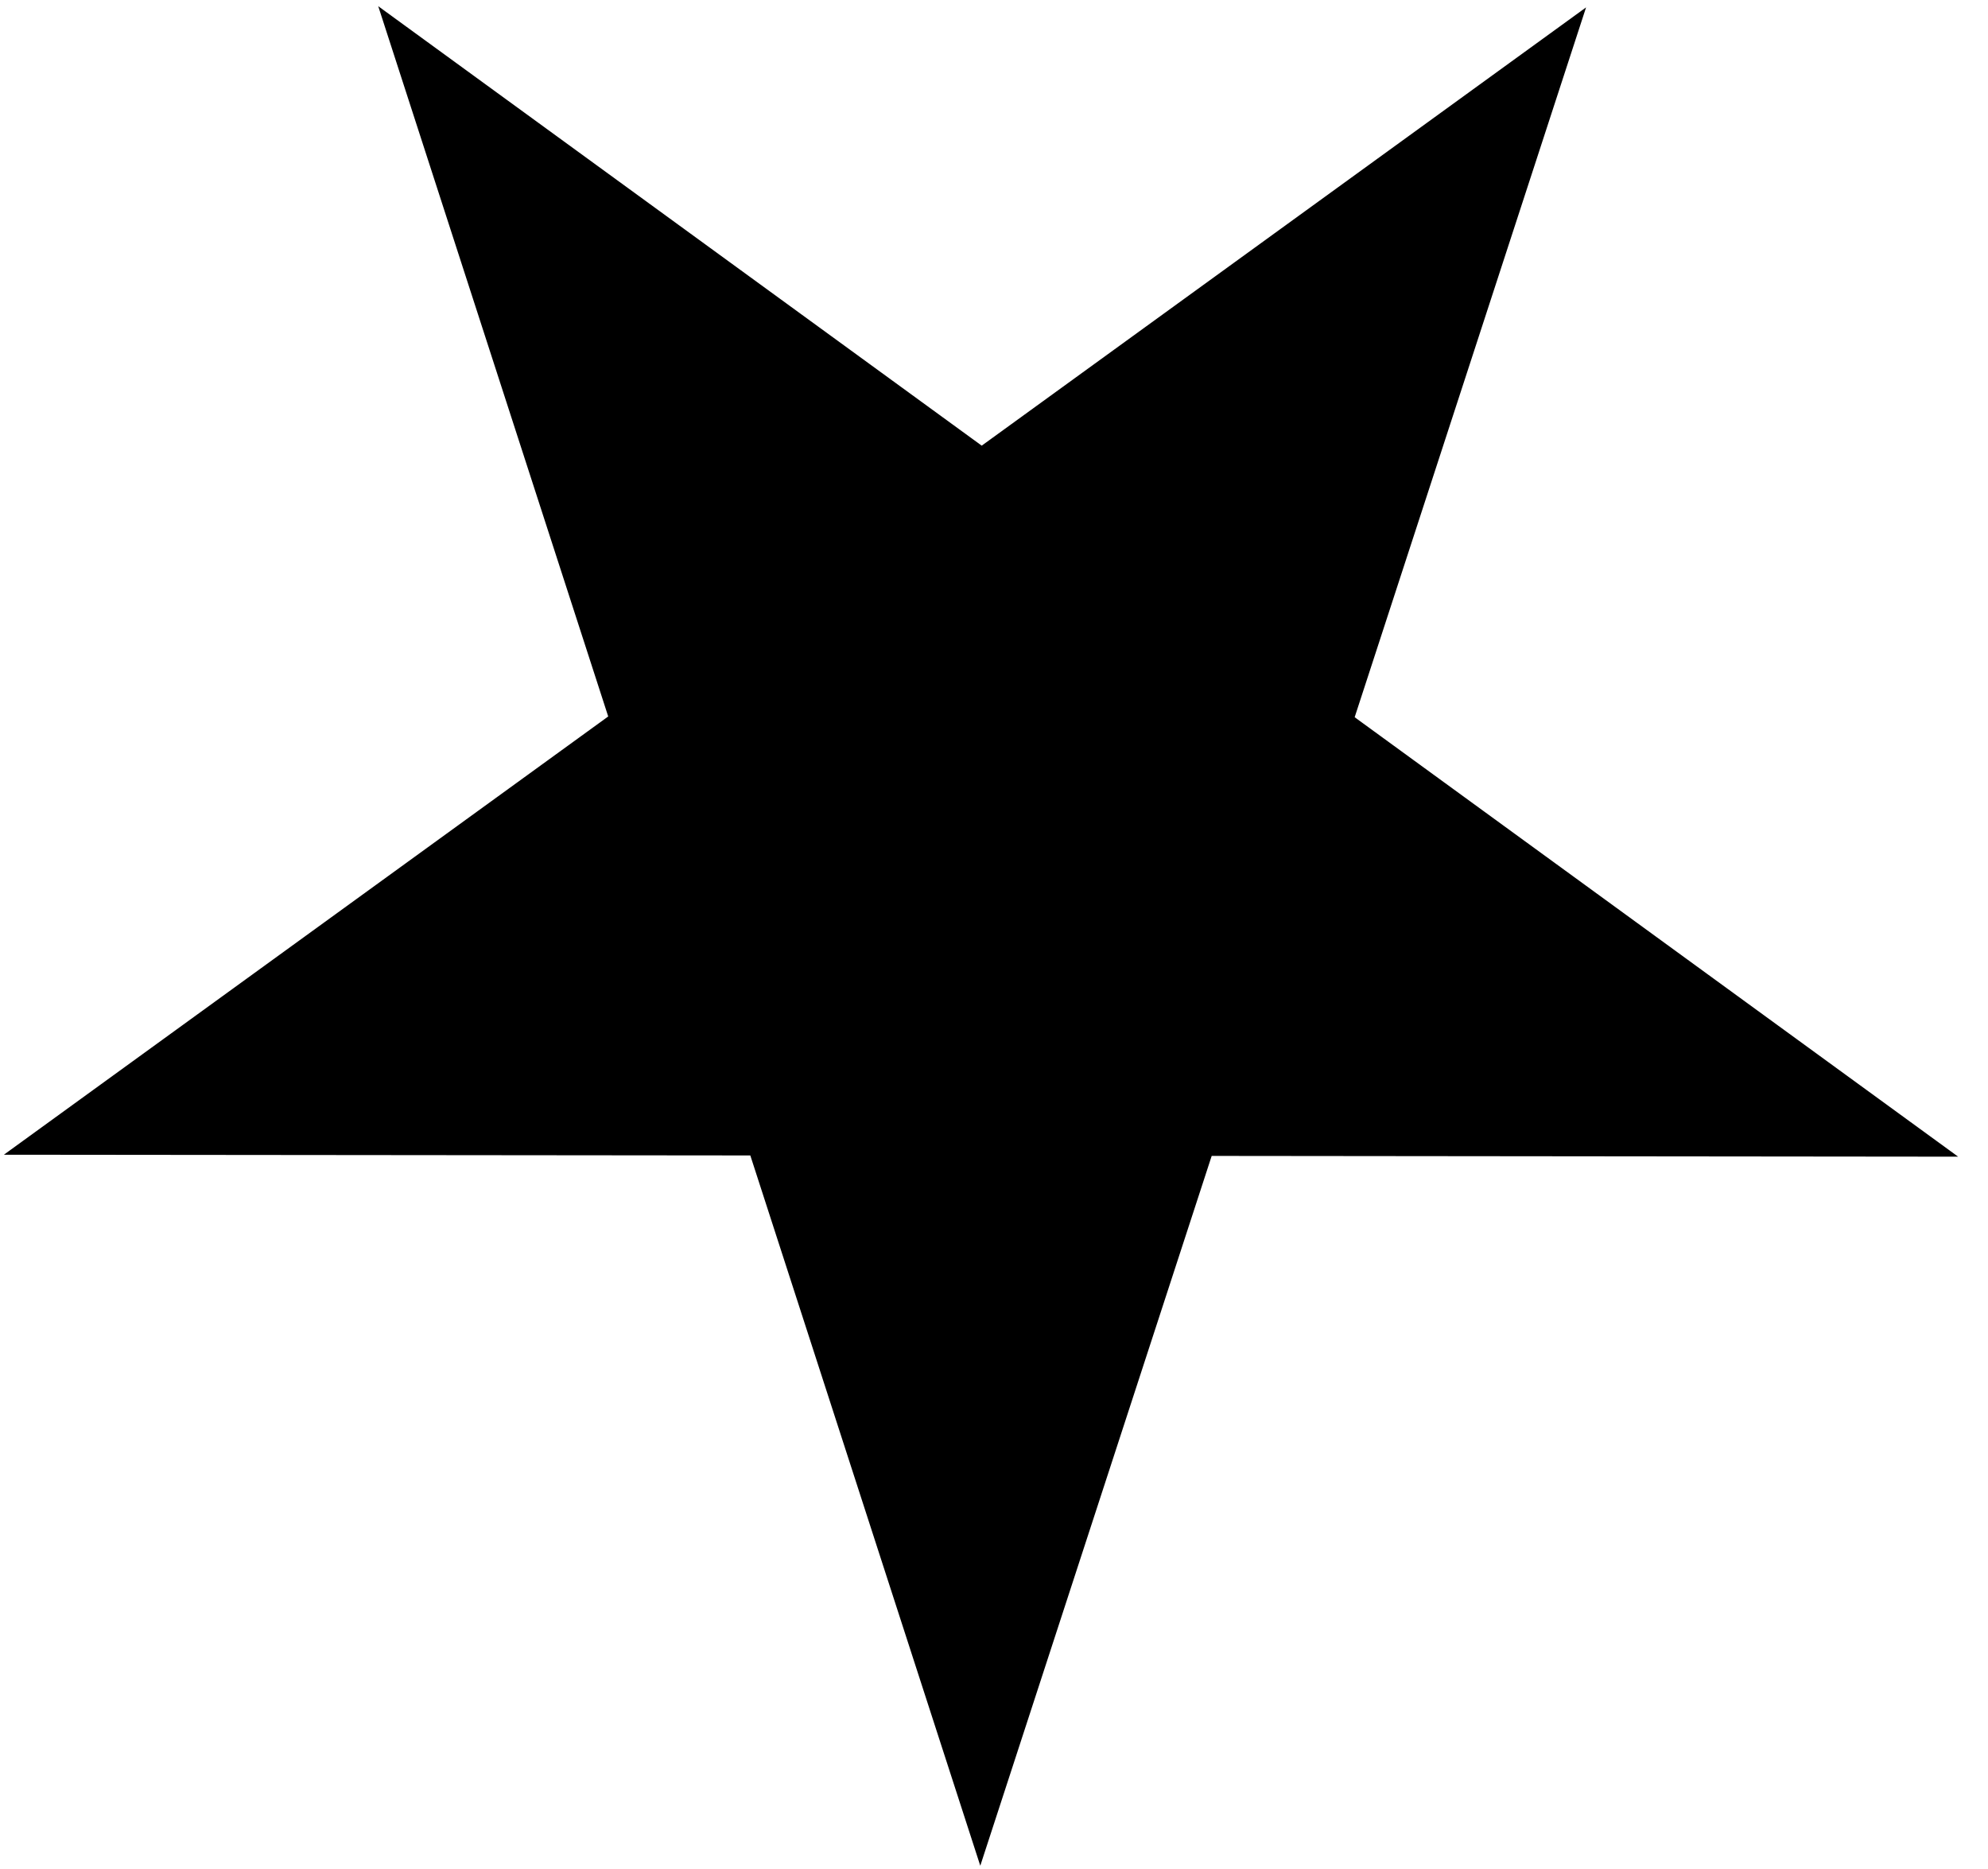 <?xml version="1.0" encoding="UTF-8"?> <svg xmlns="http://www.w3.org/2000/svg" width="50" height="47" viewBox="0 0 50 47" fill="none"><path d="M39.891 0.186L34.071 18.036L49.249 29.087L30.475 29.068L24.655 46.918L18.871 29.056L0.097 29.038L15.297 18.017L9.513 0.156L24.691 11.207L39.891 0.186Z" fill="#F0DA63" style="fill:#F0DA63;fill:color(display-p3 0.941 0.855 0.388);fill-opacity:1;"></path></svg> 